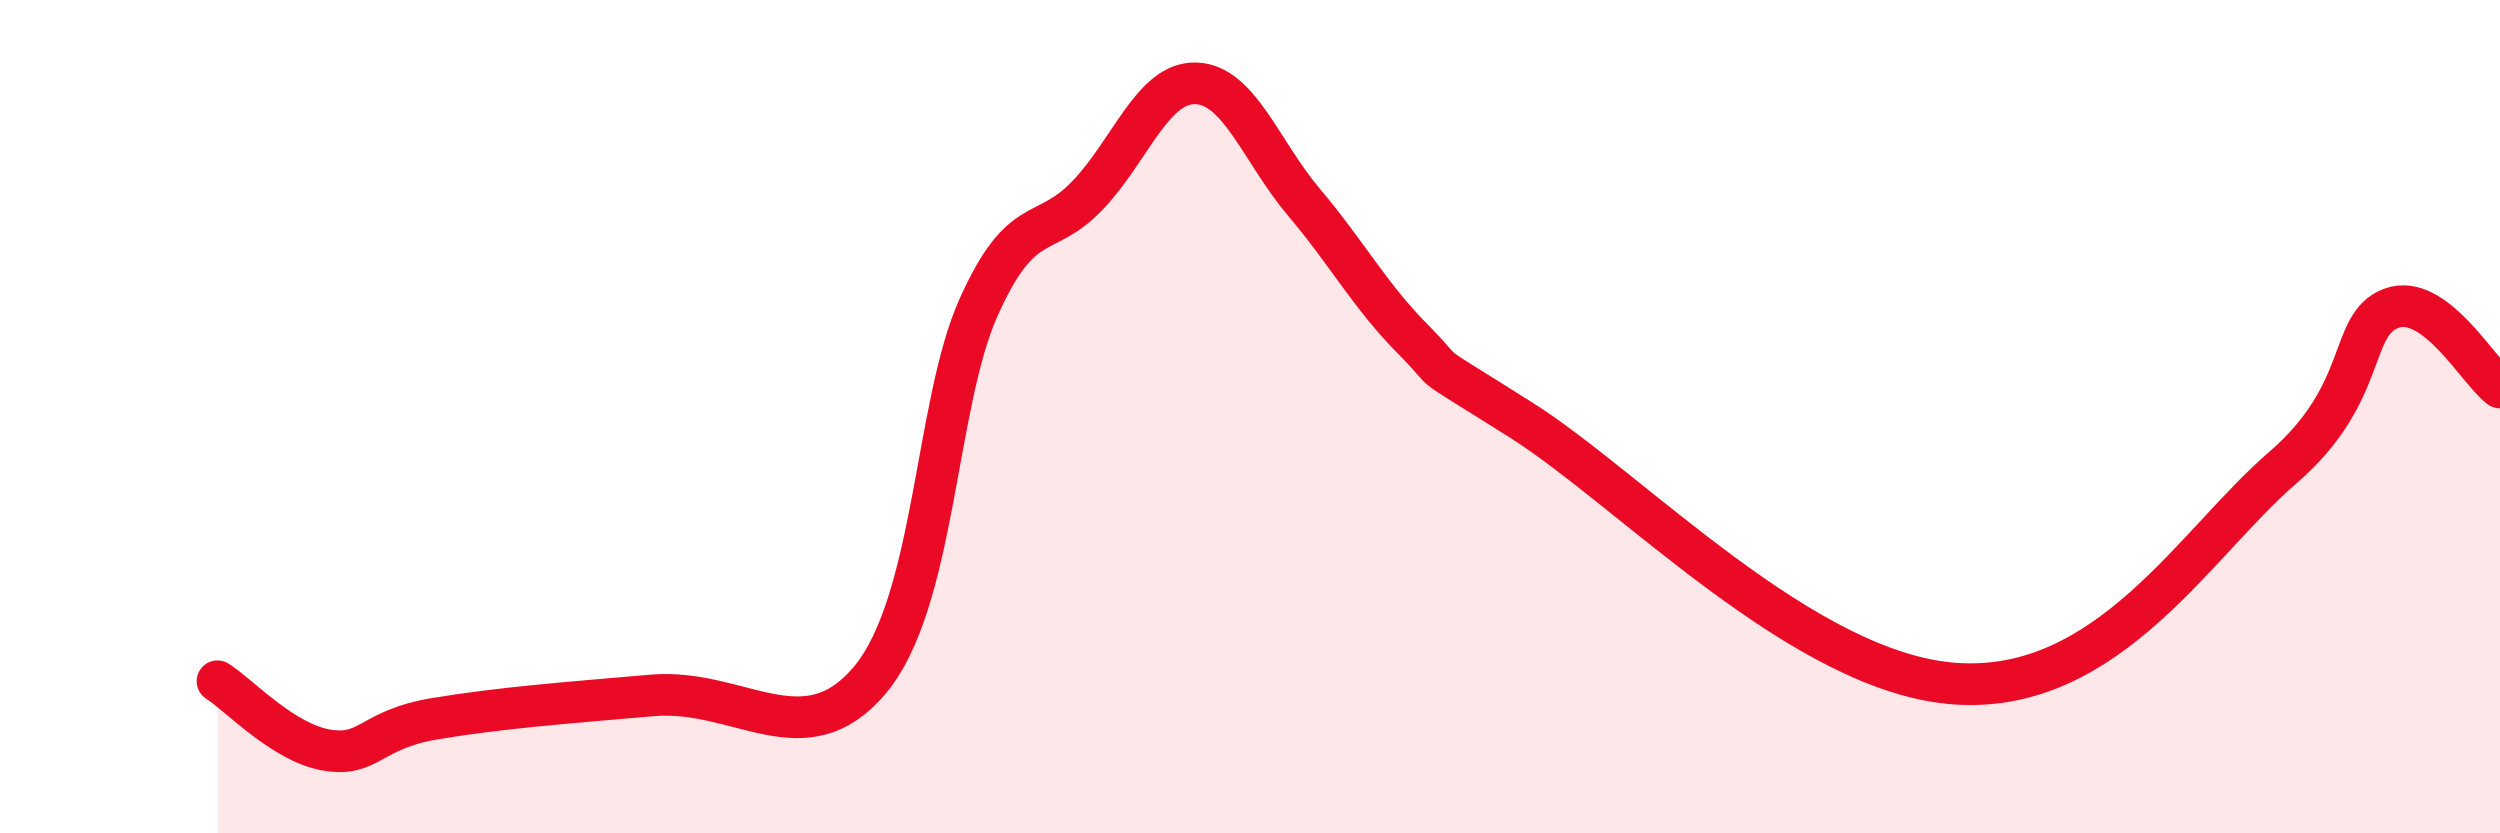 
    <svg width="60" height="20" viewBox="0 0 60 20" xmlns="http://www.w3.org/2000/svg">
      <path
        d="M 5.22,16.35 C 5.74,16.68 6.79,17.82 7.83,18 C 8.87,18.18 8.87,17.51 10.43,17.25 C 11.99,16.99 13.56,16.87 15.65,16.69 C 17.74,16.51 19.3,18.19 20.87,16.33 C 22.44,14.47 22.44,9.72 23.48,7.39 C 24.52,5.06 25.05,5.78 26.09,4.7 C 27.13,3.62 27.66,1.97 28.7,2 C 29.74,2.03 30.26,3.63 31.3,4.86 C 32.34,6.09 32.87,7.09 33.91,8.14 C 34.95,9.19 33.91,8.44 36.52,10.09 C 39.13,11.74 43.31,16.18 46.96,16.41 C 50.61,16.64 52.69,13.03 54.78,11.23 C 56.87,9.43 56.35,7.79 57.39,7.4 C 58.43,7.01 59.48,8.92 60,9.3L60 20L5.22 20Z"
        fill="#EB0A25"
        opacity="0.1"
        stroke-linecap="round"
        stroke-linejoin="round"
      />
      <path
        d="M 5.22,16.35 C 5.74,16.68 6.79,17.82 7.83,18 C 8.87,18.18 8.87,17.51 10.43,17.25 C 11.99,16.99 13.56,16.87 15.65,16.69 C 17.74,16.51 19.3,18.19 20.87,16.33 C 22.44,14.47 22.44,9.72 23.48,7.39 C 24.52,5.06 25.05,5.78 26.09,4.7 C 27.13,3.62 27.66,1.97 28.7,2 C 29.74,2.03 30.26,3.63 31.3,4.86 C 32.34,6.09 32.87,7.09 33.91,8.14 C 34.95,9.19 33.91,8.44 36.52,10.09 C 39.13,11.74 43.31,16.18 46.96,16.41 C 50.61,16.64 52.69,13.03 54.78,11.23 C 56.87,9.43 56.35,7.79 57.39,7.4 C 58.43,7.01 59.48,8.92 60,9.3"
        stroke="#EB0A25"
        stroke-width="1"
        fill="none"
        stroke-linecap="round"
        stroke-linejoin="round"
      />
    </svg>
  